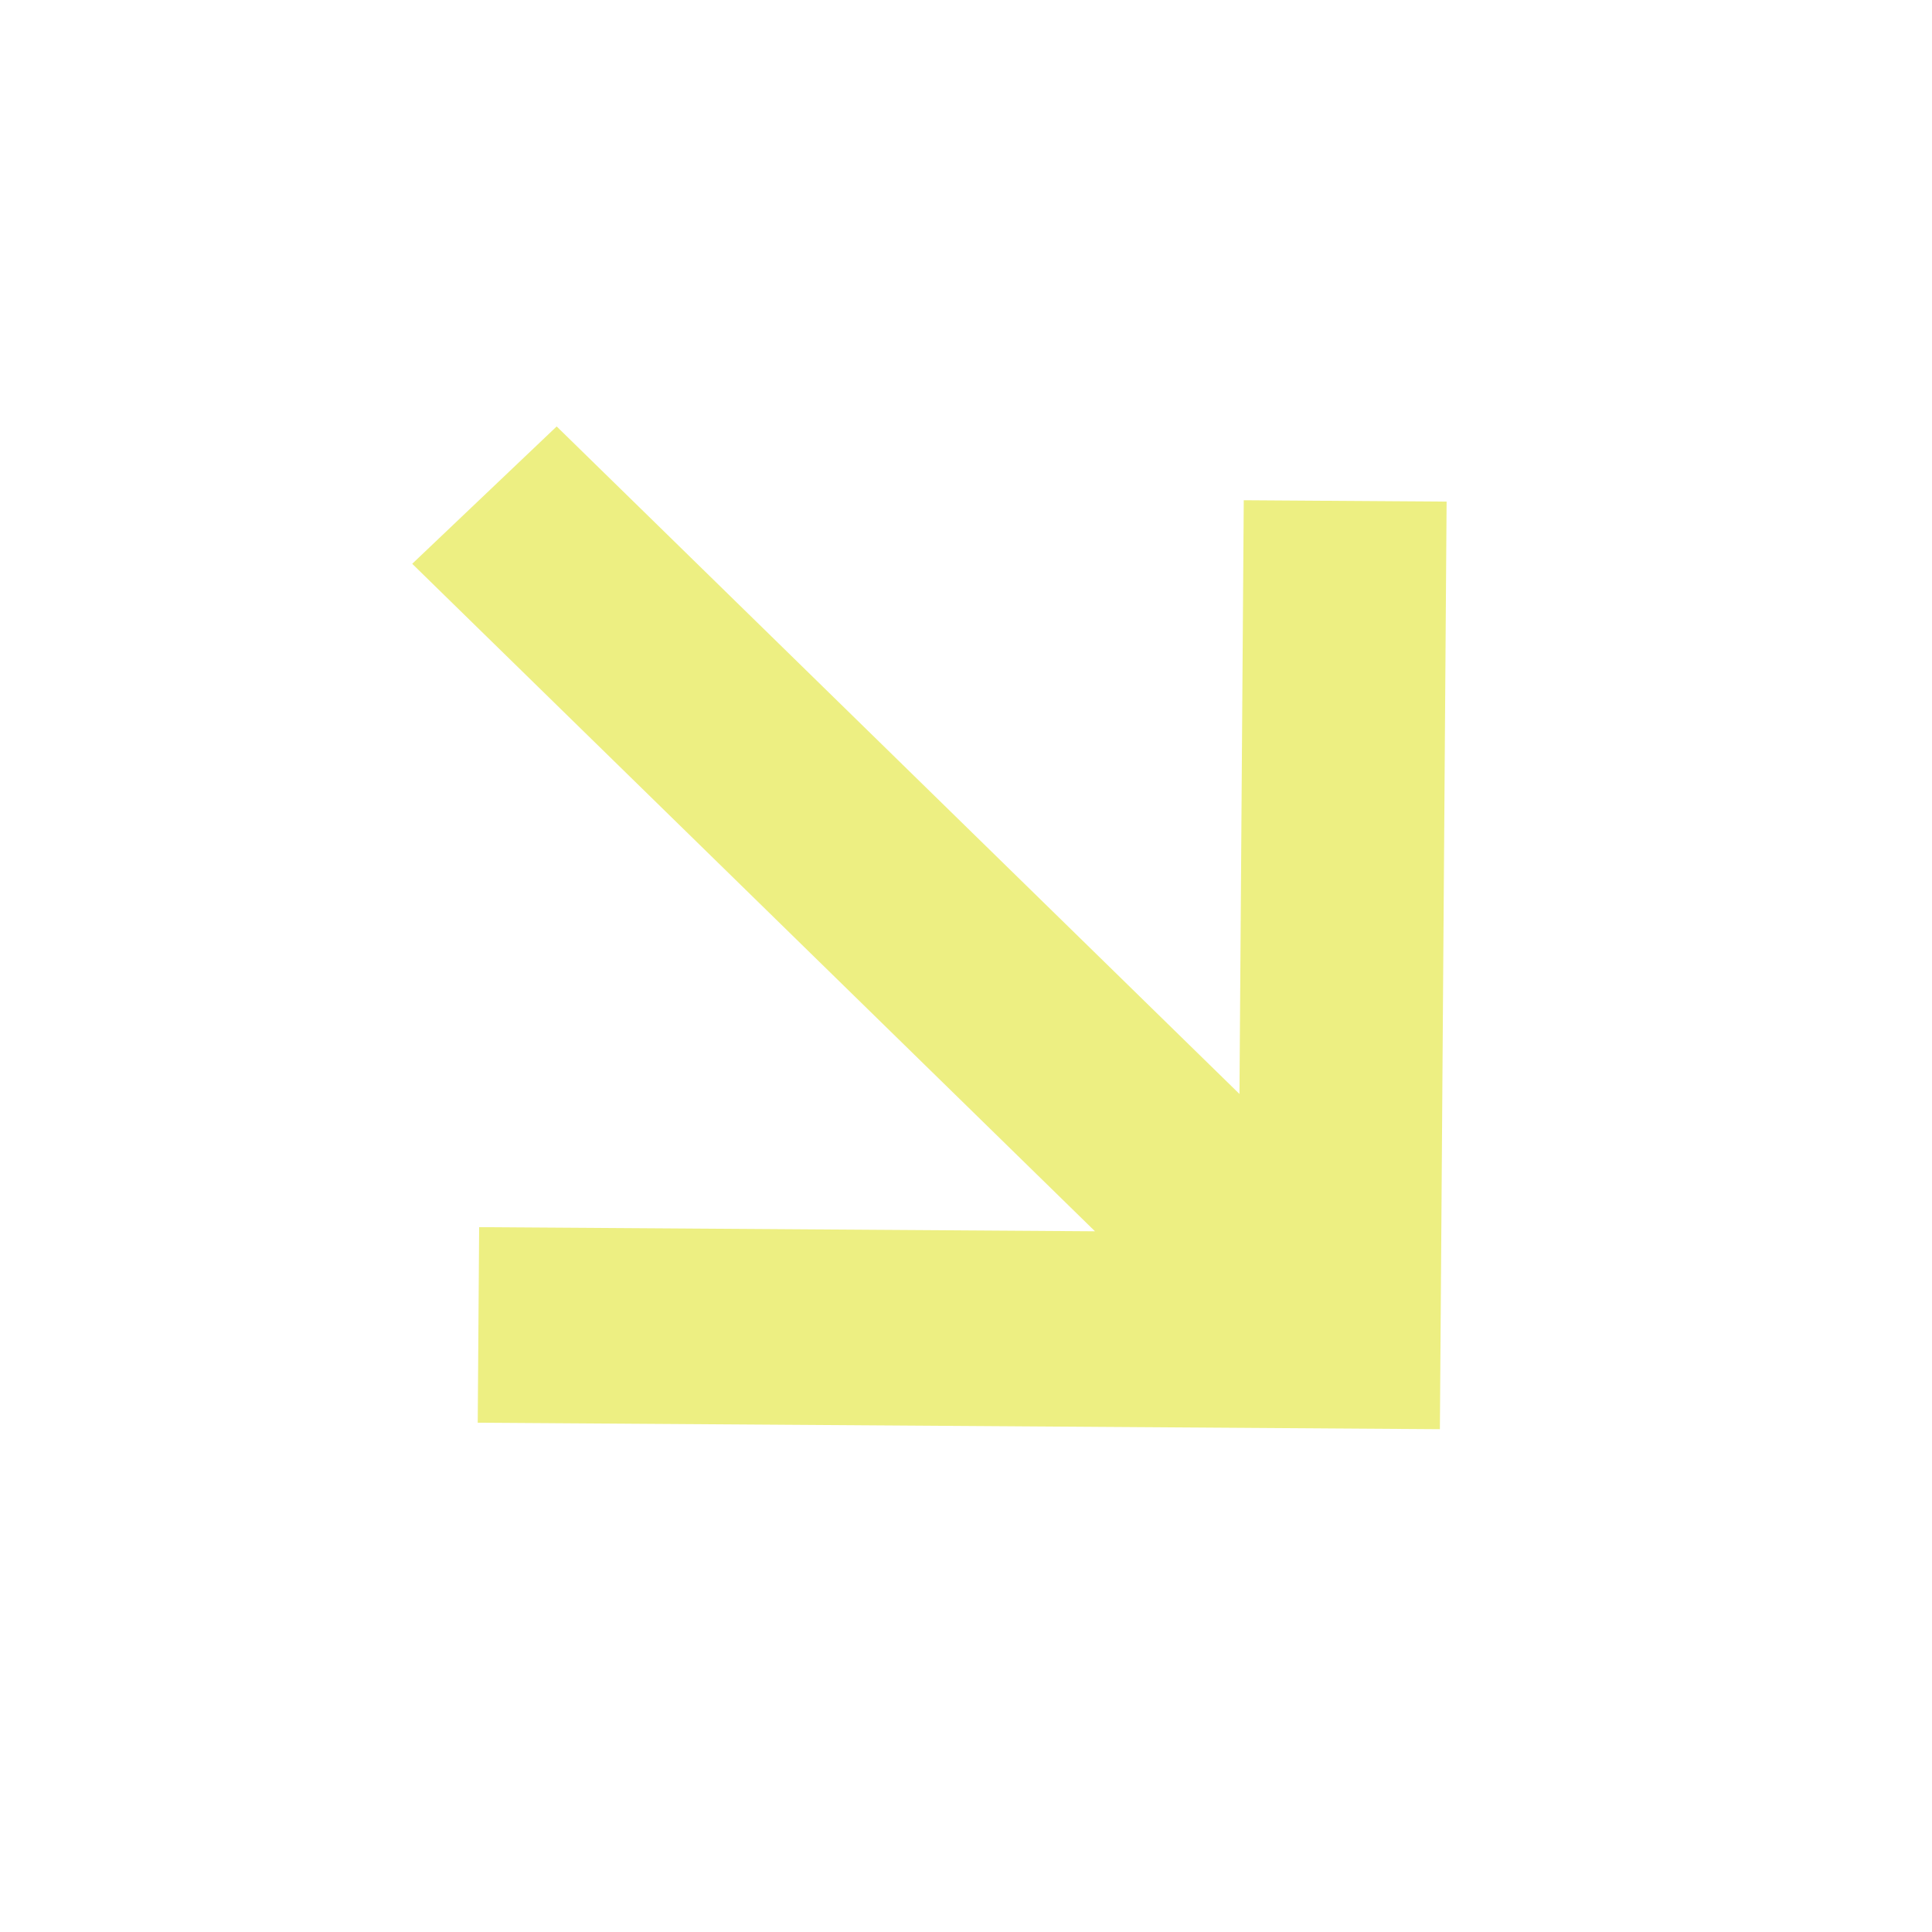 <?xml version="1.0" encoding="UTF-8"?> <svg xmlns="http://www.w3.org/2000/svg" width="235" height="235" viewBox="0 0 235 235" fill="none"> <path d="M175.959 61.013L151.285 60.846L150.762 133.065L67.711 51.872L50.14 68.577L133.191 149.77L58.281 149.266L58.108 173.053L175.142 173.841L175.959 61.013Z" fill="#EDEF82"></path> </svg> 